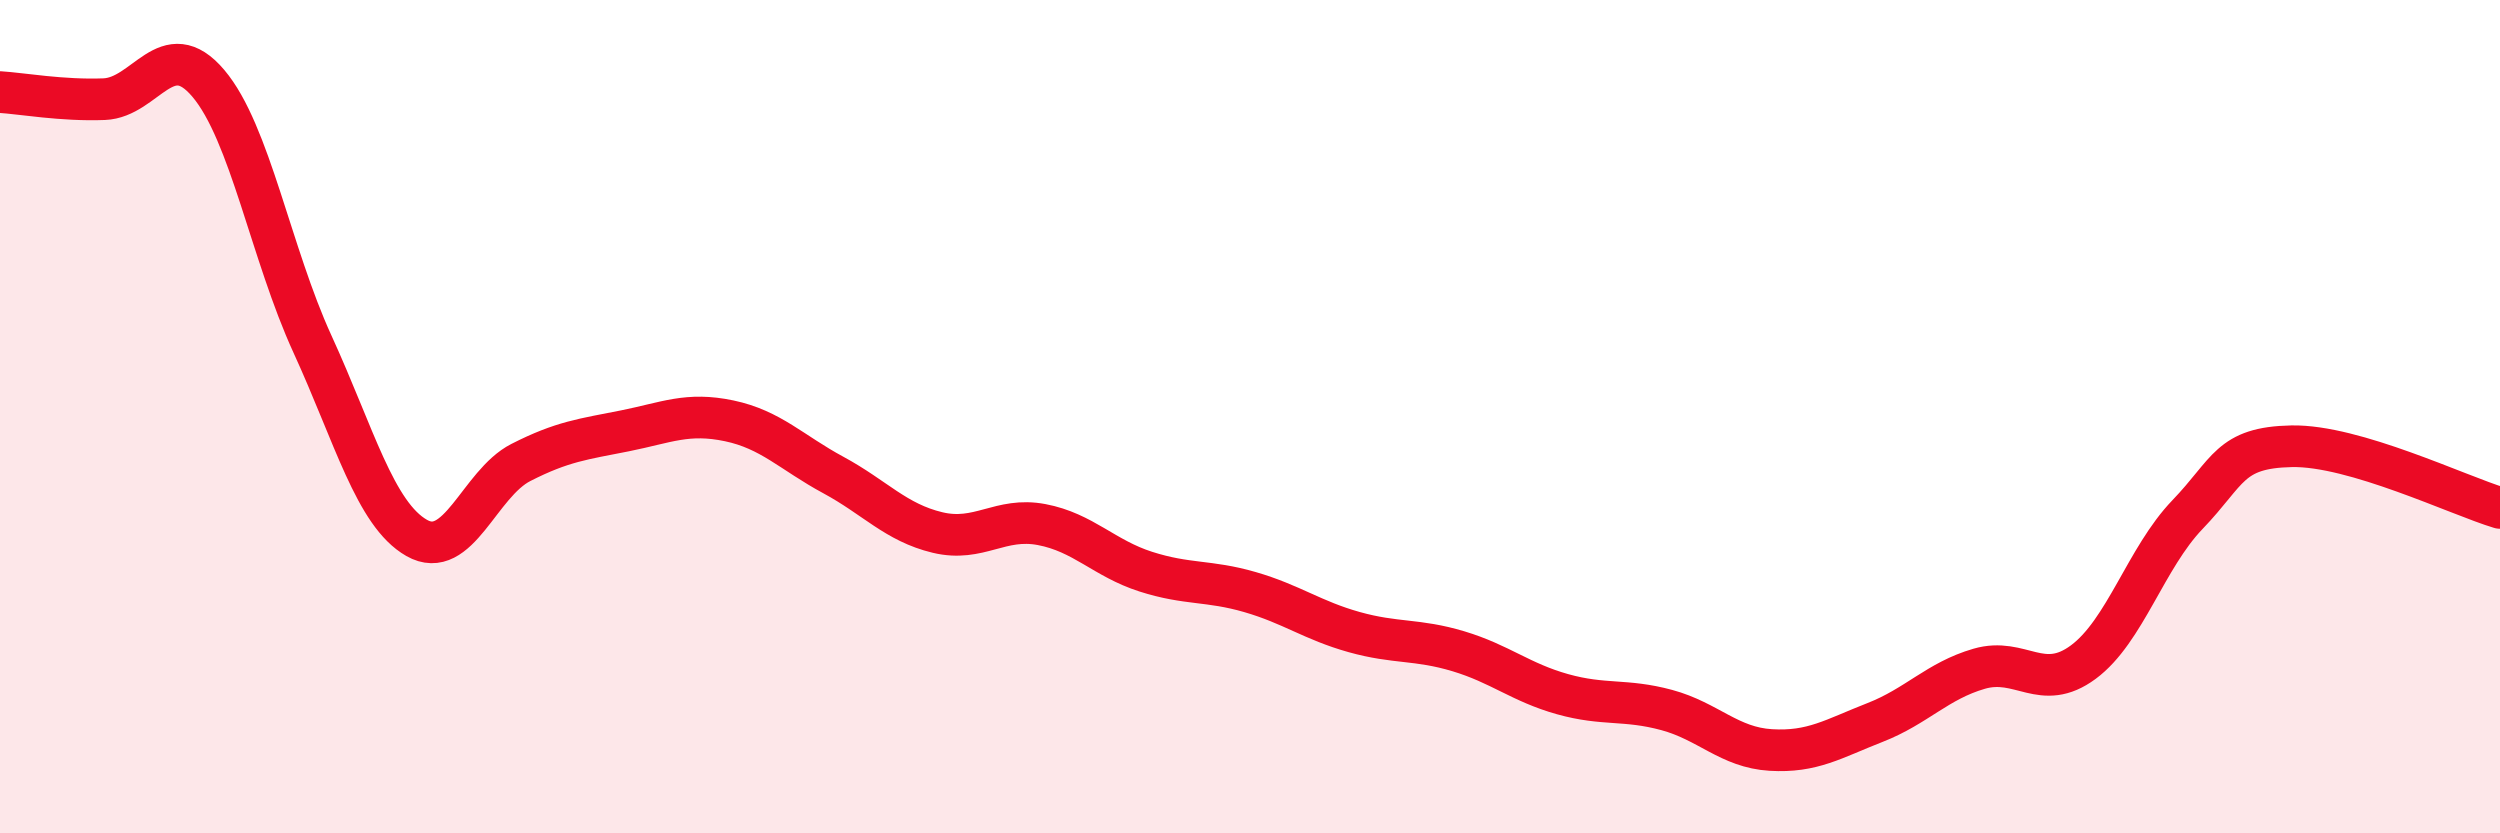 
    <svg width="60" height="20" viewBox="0 0 60 20" xmlns="http://www.w3.org/2000/svg">
      <path
        d="M 0,2.21 C 0.5,2.24 1.5,2.42 2.5,2.38 C 3.5,2.34 4,0.82 5,2 C 6,3.18 6.5,6.08 7.5,8.26 C 8.5,10.44 9,12.34 10,12.91 C 11,13.48 11.5,11.61 12.5,11.1 C 13.5,10.59 14,10.54 15,10.34 C 16,10.14 16.5,9.89 17.5,10.1 C 18.5,10.31 19,10.86 20,11.4 C 21,11.94 21.5,12.54 22.5,12.78 C 23.5,13.02 24,12.4 25,12.59 C 26,12.78 26.5,13.4 27.5,13.72 C 28.5,14.04 29,13.92 30,14.21 C 31,14.5 31.5,14.89 32.5,15.17 C 33.5,15.45 34,15.33 35,15.63 C 36,15.93 36.5,16.38 37.5,16.66 C 38.5,16.94 39,16.77 40,17.04 C 41,17.31 41.5,17.94 42.5,18 C 43.5,18.06 44,17.73 45,17.34 C 46,16.95 46.5,16.34 47.5,16.05 C 48.5,15.76 49,16.63 50,15.89 C 51,15.15 51.5,13.39 52.5,12.35 C 53.5,11.31 53.5,10.74 55,10.71 C 56.5,10.68 59,11.89 60,12.19L60 20L0 20Z"
        fill="#EB0A25"
        opacity="0.1"
        stroke-linecap="round"
        stroke-linejoin="round"
      />
      <path
        d="M 0,2.21 C 0.5,2.24 1.5,2.42 2.5,2.38 C 3.5,2.34 4,0.82 5,2 C 6,3.18 6.5,6.08 7.5,8.26 C 8.5,10.44 9,12.34 10,12.91 C 11,13.48 11.5,11.61 12.5,11.1 C 13.5,10.59 14,10.54 15,10.34 C 16,10.14 16.5,9.89 17.5,10.1 C 18.5,10.31 19,10.86 20,11.4 C 21,11.94 21.5,12.54 22.5,12.78 C 23.5,13.02 24,12.4 25,12.59 C 26,12.78 26.5,13.4 27.5,13.72 C 28.5,14.04 29,13.92 30,14.21 C 31,14.5 31.5,14.89 32.5,15.17 C 33.5,15.45 34,15.33 35,15.63 C 36,15.93 36.5,16.38 37.5,16.66 C 38.5,16.94 39,16.77 40,17.04 C 41,17.31 41.5,17.94 42.5,18 C 43.5,18.06 44,17.73 45,17.34 C 46,16.95 46.5,16.34 47.5,16.05 C 48.5,15.76 49,16.63 50,15.89 C 51,15.15 51.5,13.39 52.5,12.35 C 53.5,11.31 53.5,10.74 55,10.71 C 56.5,10.68 59,11.89 60,12.19"
        stroke="#EB0A25"
        stroke-width="1"
        fill="none"
        stroke-linecap="round"
        stroke-linejoin="round"
      />
    </svg>
  